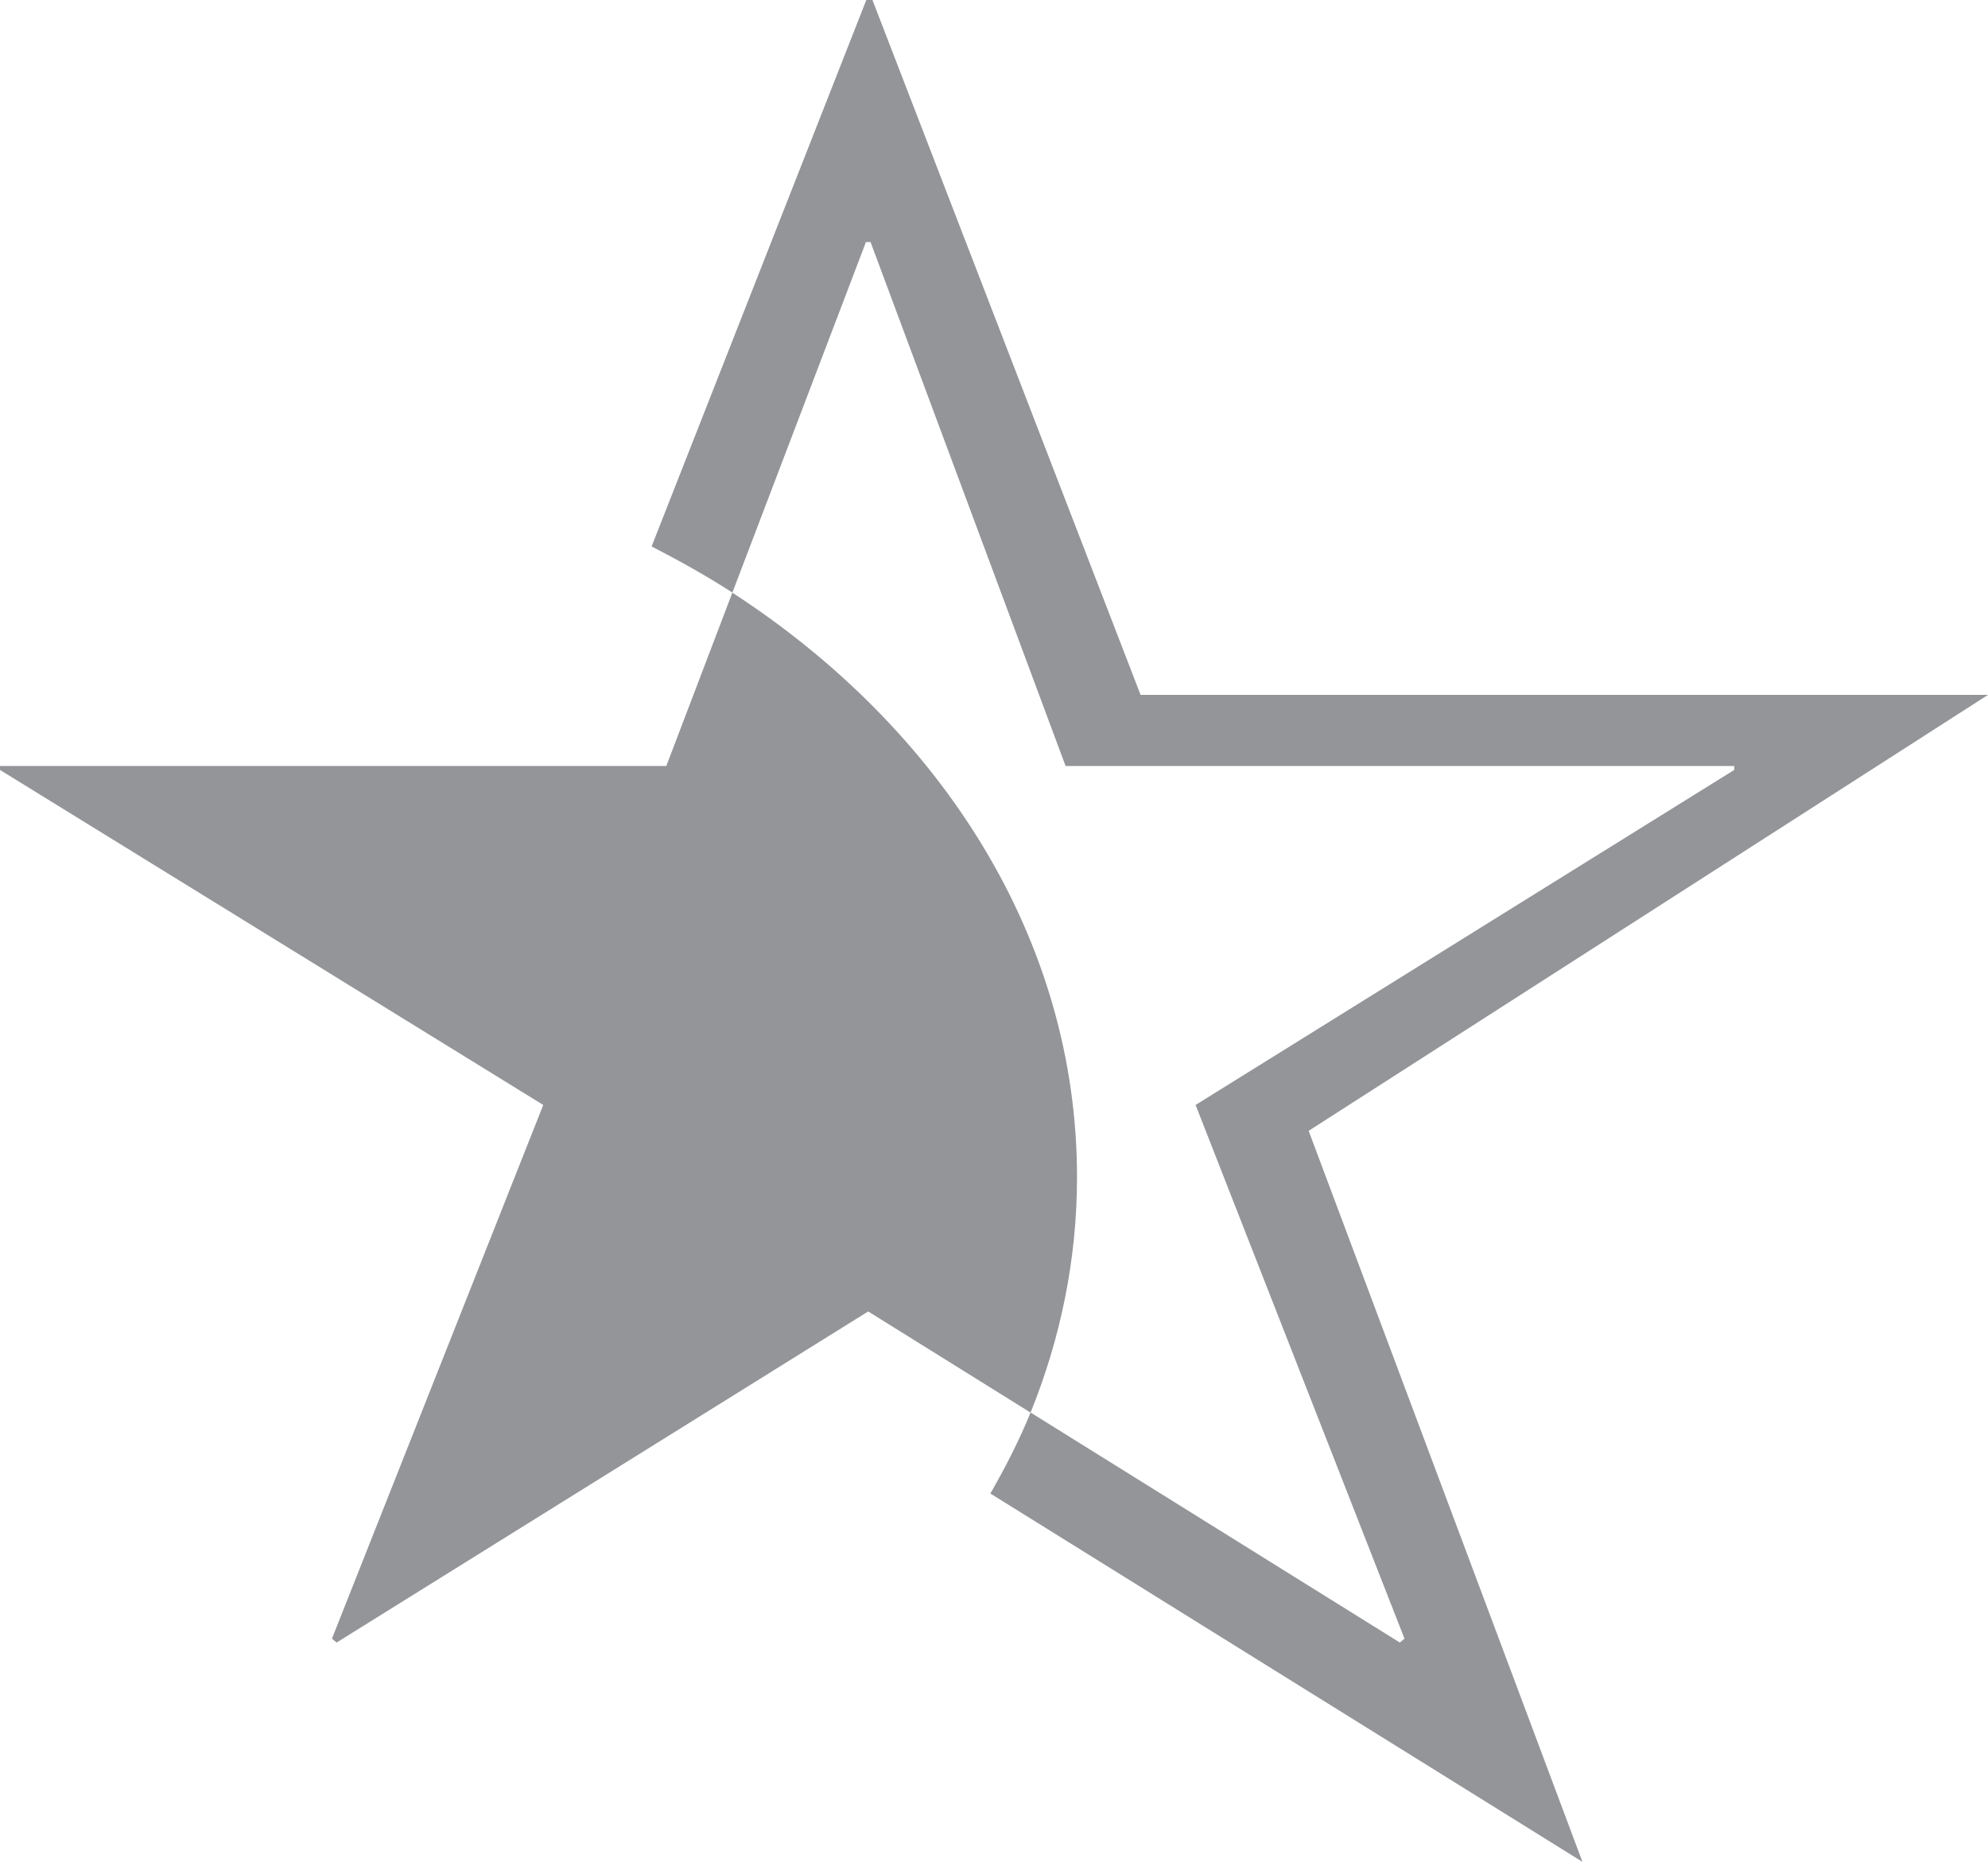<svg xmlns="http://www.w3.org/2000/svg" version="1.1" xmlns:xlink="http://www.w3.org/1999/xlink" xmlns:svgjs="http://svgjs.dev/svgjs" width="79" height="74"><svg width="79" height="74" viewBox="0 0 79 74" fill="none" xmlns="http://www.w3.org/2000/svg">
<g clip-path="url(#clip0_1787_24588)">
<path d="M29.104 23.553L26.478 30.446H0V30.602L21.588 43.918L13.192 65.129L13.376 65.285L34.501 52.125L40.953 56.145C42.144 53.202 42.799 50.057 42.799 46.782C42.799 37.357 37.44 28.971 29.102 23.556L29.104 23.553Z" fill="#939598"></path>
<path d="M79 27.619H45.325L34.67 0H34.426L25.894 21.719C27.002 22.291 28.083 22.892 29.104 23.553L34.411 9.622H34.595L42.345 30.446H68.915V30.602L47.511 43.918L55.812 65.129L55.628 65.285L40.953 56.142C40.504 57.251 39.954 58.316 39.356 59.362L62.883 74L52.004 44.946L79 27.619Z" fill="#939598"></path>
</g>
<defs>
<clipPath id="SvgjsClipPath1005">
<rect width="79" height="74" fill="white"></rect>
</clipPath>
</defs>
</svg><style>@media (prefers-color-scheme: light) { :root { filter: none; } }
@media (prefers-color-scheme: dark) { :root { filter: none; } }
</style></svg>